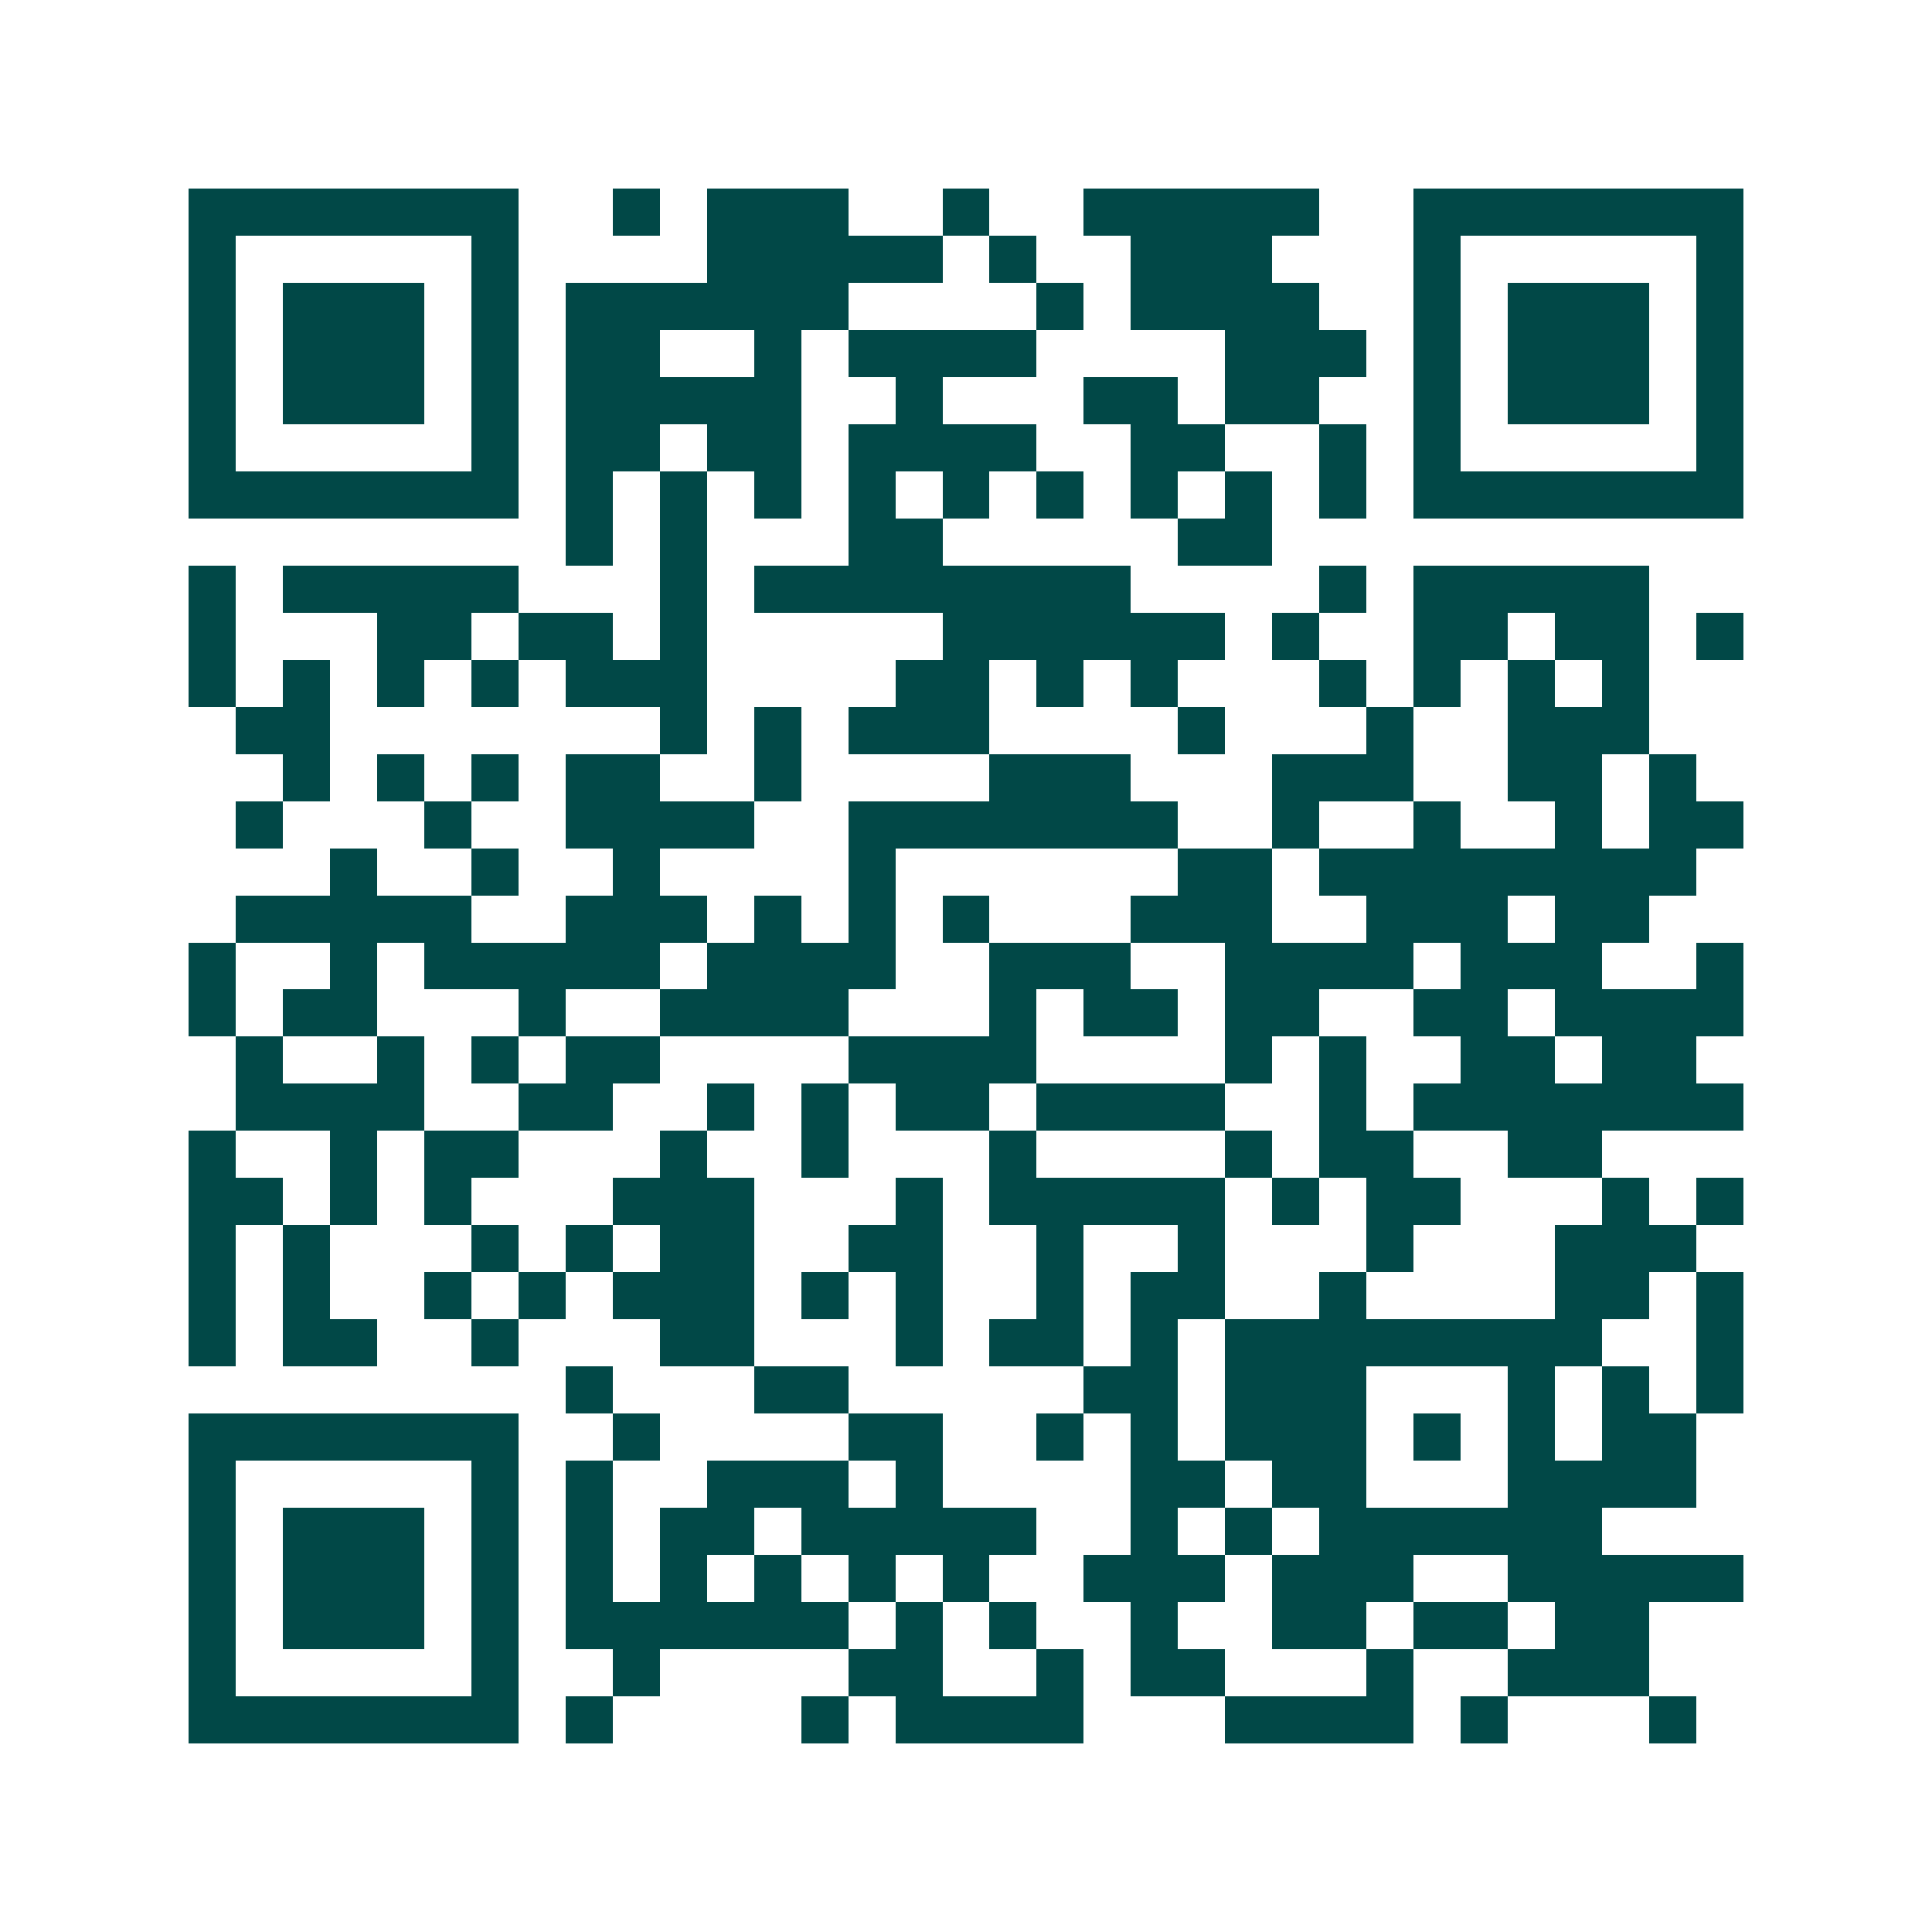 <svg xmlns="http://www.w3.org/2000/svg" width="200" height="200" viewBox="0 0 41 41" shape-rendering="crispEdges"><path fill="#ffffff" d="M0 0h41v41H0z"/><path stroke="#014847" d="M4 4.5h7m2 0h1m1 0h3m2 0h1m2 0h5m2 0h7M4 5.5h1m5 0h1m4 0h5m1 0h1m2 0h3m3 0h1m5 0h1M4 6.5h1m1 0h3m1 0h1m1 0h6m4 0h1m1 0h4m2 0h1m1 0h3m1 0h1M4 7.5h1m1 0h3m1 0h1m1 0h2m2 0h1m1 0h4m4 0h3m1 0h1m1 0h3m1 0h1M4 8.5h1m1 0h3m1 0h1m1 0h5m2 0h1m3 0h2m1 0h2m2 0h1m1 0h3m1 0h1M4 9.5h1m5 0h1m1 0h2m1 0h2m1 0h4m2 0h2m2 0h1m1 0h1m5 0h1M4 10.5h7m1 0h1m1 0h1m1 0h1m1 0h1m1 0h1m1 0h1m1 0h1m1 0h1m1 0h1m1 0h7M12 11.5h1m1 0h1m3 0h2m5 0h2M4 12.5h1m1 0h5m3 0h1m1 0h8m4 0h1m1 0h5M4 13.5h1m3 0h2m1 0h2m1 0h1m5 0h6m1 0h1m2 0h2m1 0h2m1 0h1M4 14.5h1m1 0h1m1 0h1m1 0h1m1 0h3m4 0h2m1 0h1m1 0h1m3 0h1m1 0h1m1 0h1m1 0h1M5 15.5h2m7 0h1m1 0h1m1 0h3m4 0h1m3 0h1m2 0h3M6 16.5h1m1 0h1m1 0h1m1 0h2m2 0h1m4 0h3m3 0h3m2 0h2m1 0h1M5 17.5h1m3 0h1m2 0h4m2 0h7m2 0h1m2 0h1m2 0h1m1 0h2M7 18.5h1m2 0h1m2 0h1m4 0h1m6 0h2m1 0h8M5 19.5h5m2 0h3m1 0h1m1 0h1m1 0h1m3 0h3m2 0h3m1 0h2M4 20.5h1m2 0h1m1 0h5m1 0h4m2 0h3m2 0h4m1 0h3m2 0h1M4 21.5h1m1 0h2m3 0h1m2 0h4m3 0h1m1 0h2m1 0h2m2 0h2m1 0h4M5 22.5h1m2 0h1m1 0h1m1 0h2m4 0h4m4 0h1m1 0h1m2 0h2m1 0h2M5 23.5h4m2 0h2m2 0h1m1 0h1m1 0h2m1 0h4m2 0h1m1 0h7M4 24.5h1m2 0h1m1 0h2m3 0h1m2 0h1m3 0h1m4 0h1m1 0h2m2 0h2M4 25.5h2m1 0h1m1 0h1m3 0h3m3 0h1m1 0h5m1 0h1m1 0h2m3 0h1m1 0h1M4 26.5h1m1 0h1m3 0h1m1 0h1m1 0h2m2 0h2m2 0h1m2 0h1m3 0h1m3 0h3M4 27.5h1m1 0h1m2 0h1m1 0h1m1 0h3m1 0h1m1 0h1m2 0h1m1 0h2m2 0h1m4 0h2m1 0h1M4 28.5h1m1 0h2m2 0h1m3 0h2m3 0h1m1 0h2m1 0h1m1 0h8m2 0h1M12 29.5h1m3 0h2m5 0h2m1 0h3m3 0h1m1 0h1m1 0h1M4 30.5h7m2 0h1m4 0h2m2 0h1m1 0h1m1 0h3m1 0h1m1 0h1m1 0h2M4 31.5h1m5 0h1m1 0h1m2 0h3m1 0h1m4 0h2m1 0h2m3 0h4M4 32.5h1m1 0h3m1 0h1m1 0h1m1 0h2m1 0h5m2 0h1m1 0h1m1 0h6M4 33.5h1m1 0h3m1 0h1m1 0h1m1 0h1m1 0h1m1 0h1m1 0h1m2 0h3m1 0h3m2 0h5M4 34.5h1m1 0h3m1 0h1m1 0h6m1 0h1m1 0h1m2 0h1m2 0h2m1 0h2m1 0h2M4 35.5h1m5 0h1m2 0h1m4 0h2m2 0h1m1 0h2m3 0h1m2 0h3M4 36.5h7m1 0h1m4 0h1m1 0h4m3 0h4m1 0h1m3 0h1"/></svg>
